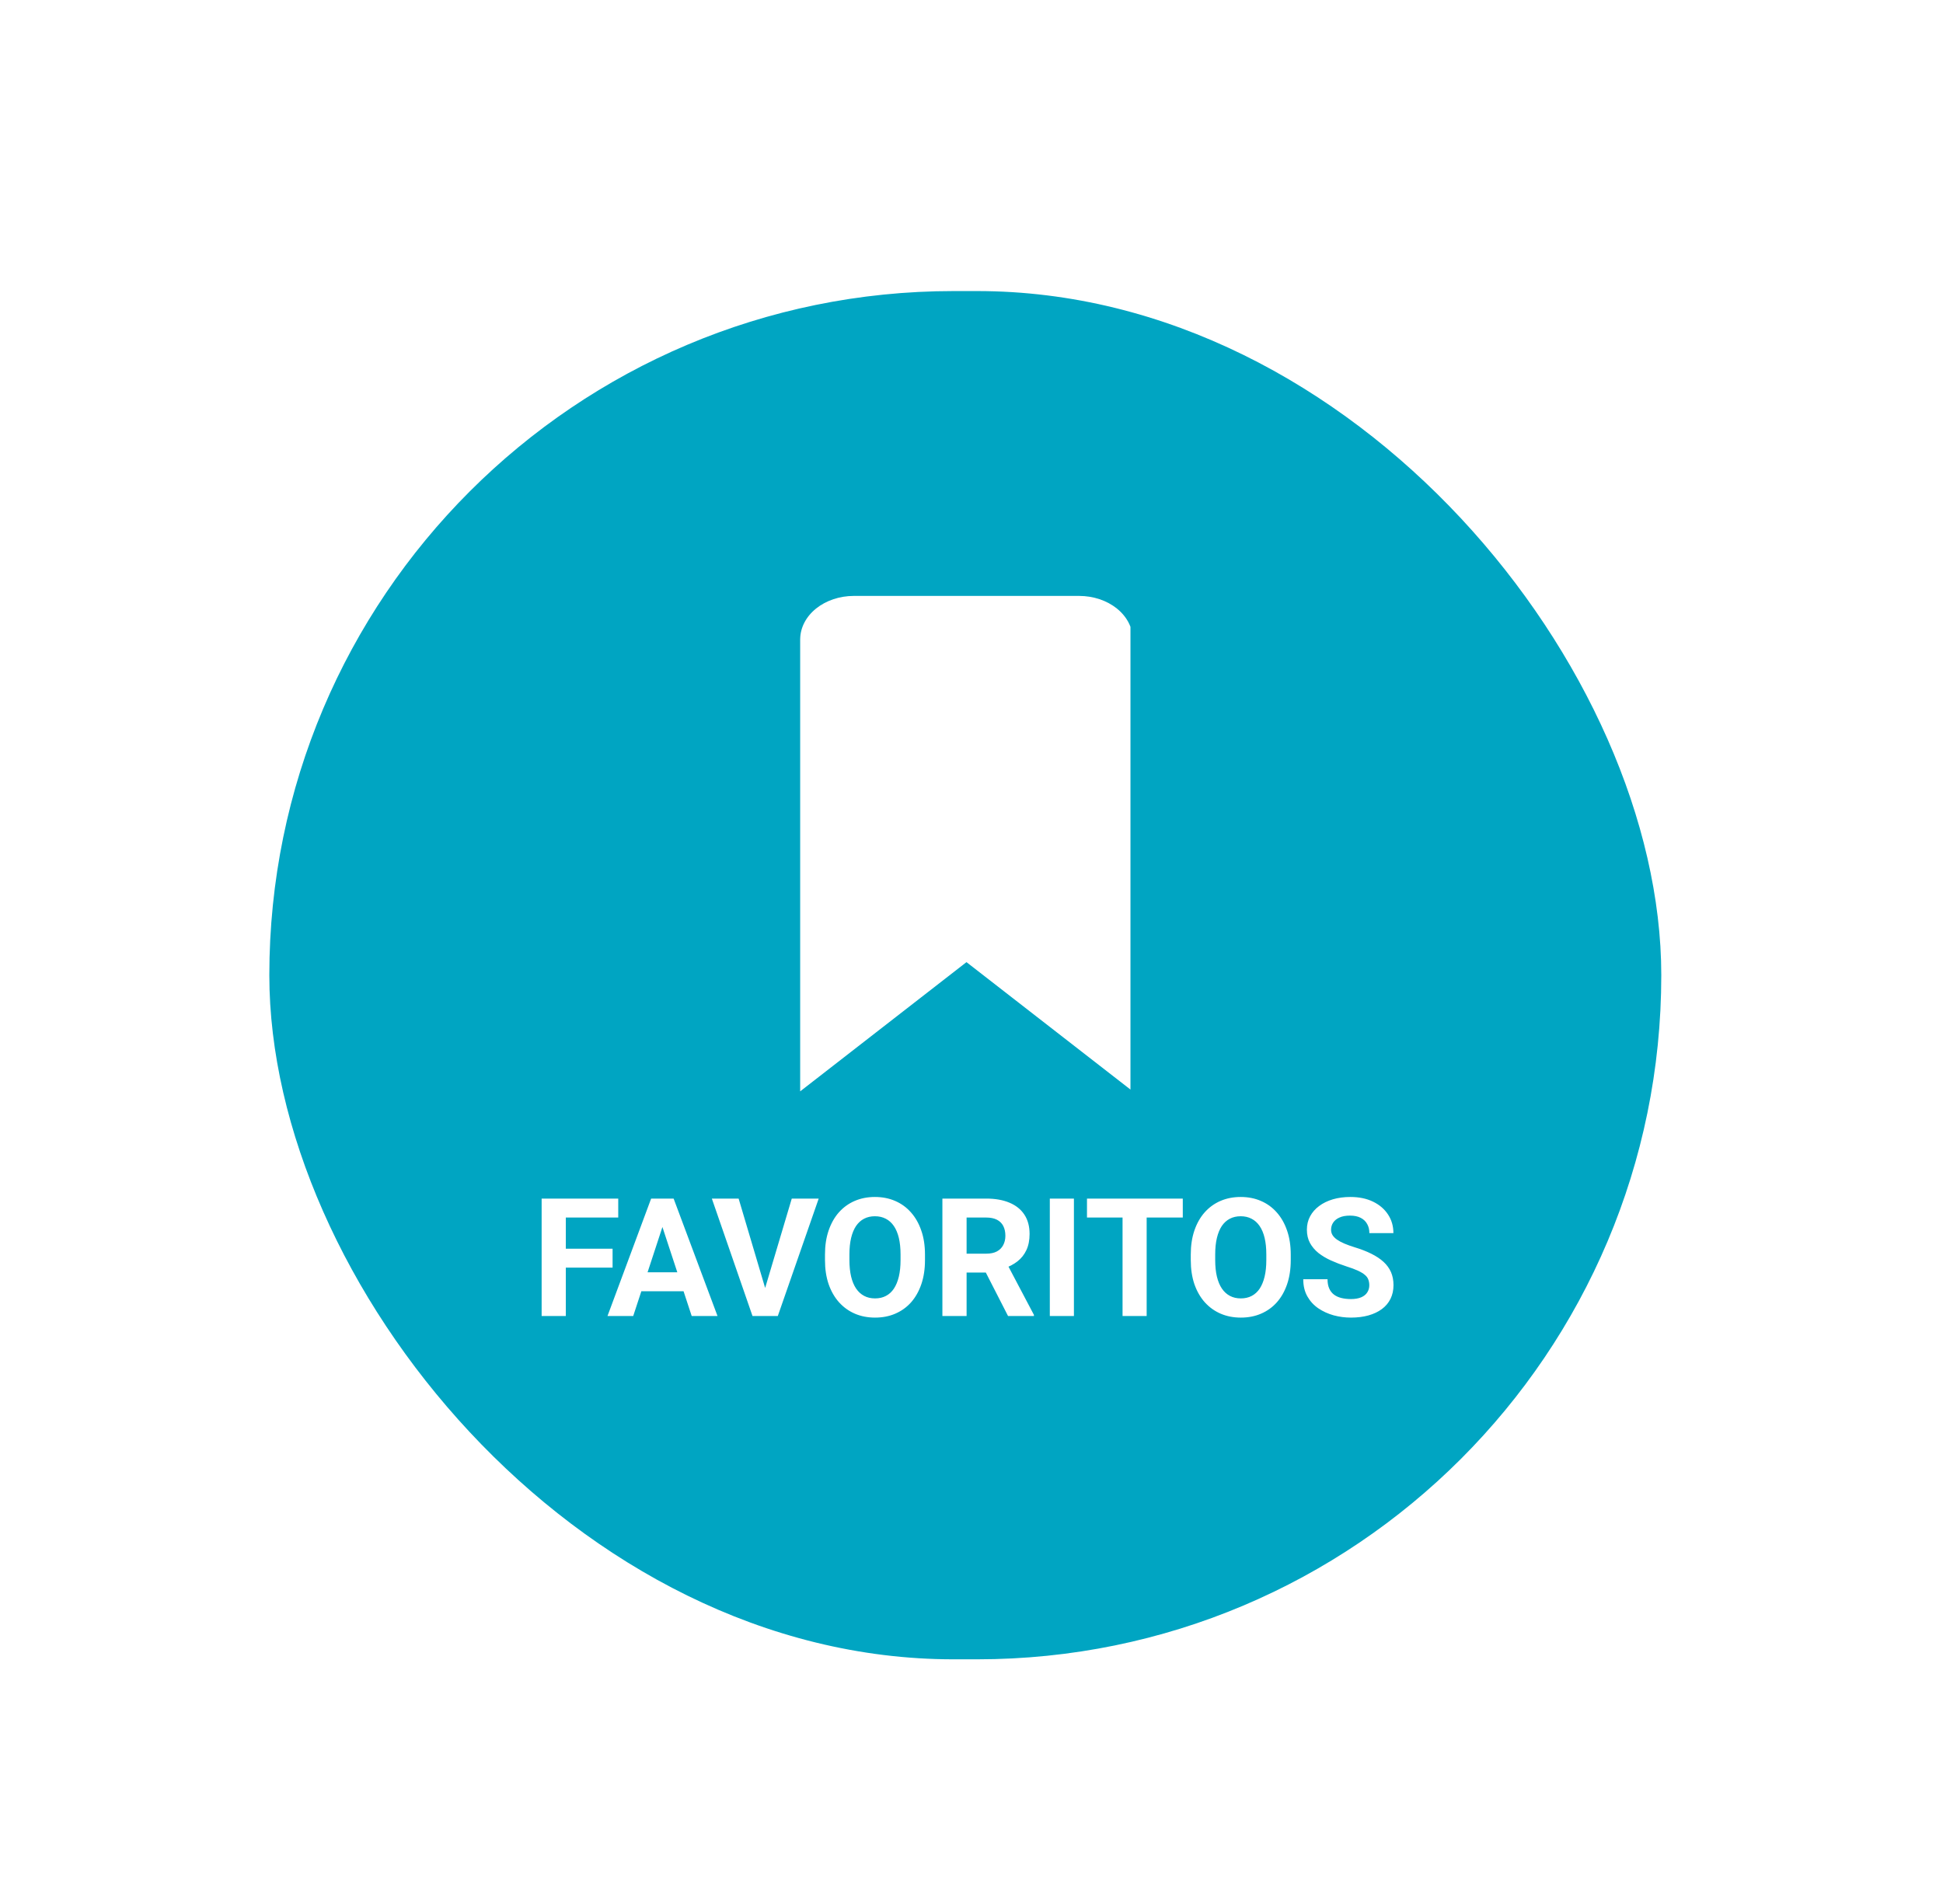 <svg width="101" height="99" viewBox="0 0 101 99" fill="none" xmlns="http://www.w3.org/2000/svg">
<g filter="url(#filter0_dd_1383_26281)">
<rect x="14" y="9" width="72.356" height="71.129" rx="35.565" fill="#00A5C2"/>
<g clip-path="url(#clip0_1383_26281)">
<path d="M41.594 27.09V50.603L50.239 43.886L58.883 50.603V27.09C58.876 26.494 58.579 25.924 58.058 25.504C57.536 25.084 56.832 24.849 56.098 24.848L55.996 24.849H56.001H44.477L44.38 24.848C43.647 24.849 42.943 25.084 42.421 25.504C41.9 25.923 41.603 26.493 41.595 27.089L41.594 27.09Z" fill="white"/>
</g>
<path d="M29.412 56.178V62.281H28.155V56.178H29.412ZM31.843 58.785V59.766H29.068V58.785H31.843ZM32.137 56.178V57.163H29.068V56.178H32.137ZM34.576 57.222L32.916 62.281H31.579L33.847 56.178H34.698L34.576 57.222ZM35.955 62.281L34.291 57.222L34.157 56.178H35.016L37.297 62.281H35.955ZM35.88 60.009V60.994H32.657V60.009H35.88ZM39.719 61.007L41.157 56.178H42.557L40.432 62.281H39.51L39.719 61.007ZM38.395 56.178L39.828 61.007L40.046 62.281H39.116L37.003 56.178H38.395ZM48.082 59.087V59.376C48.082 59.84 48.019 60.257 47.893 60.626C47.767 60.994 47.59 61.309 47.361 61.569C47.132 61.826 46.858 62.023 46.539 62.16C46.224 62.297 45.873 62.365 45.487 62.365C45.104 62.365 44.754 62.297 44.435 62.16C44.119 62.023 43.846 61.826 43.614 61.569C43.382 61.309 43.201 60.994 43.073 60.626C42.947 60.257 42.884 59.84 42.884 59.376V59.087C42.884 58.62 42.947 58.204 43.073 57.838C43.199 57.469 43.376 57.155 43.605 56.895C43.837 56.635 44.111 56.437 44.427 56.3C44.745 56.163 45.096 56.094 45.479 56.094C45.864 56.094 46.215 56.163 46.531 56.3C46.849 56.437 47.123 56.635 47.352 56.895C47.584 57.155 47.763 57.469 47.889 57.838C48.018 58.204 48.082 58.62 48.082 59.087ZM46.812 59.376V59.079C46.812 58.755 46.782 58.47 46.724 58.224C46.665 57.978 46.578 57.771 46.464 57.603C46.349 57.436 46.21 57.31 46.045 57.226C45.88 57.139 45.691 57.096 45.479 57.096C45.267 57.096 45.078 57.139 44.913 57.226C44.751 57.31 44.613 57.436 44.498 57.603C44.386 57.771 44.301 57.978 44.242 58.224C44.184 58.47 44.154 58.755 44.154 59.079V59.376C44.154 59.698 44.184 59.983 44.242 60.231C44.301 60.477 44.388 60.686 44.502 60.856C44.617 61.024 44.757 61.151 44.921 61.237C45.086 61.324 45.275 61.367 45.487 61.367C45.7 61.367 45.888 61.324 46.053 61.237C46.218 61.151 46.356 61.024 46.468 60.856C46.58 60.686 46.665 60.477 46.724 60.231C46.782 59.983 46.812 59.698 46.812 59.376ZM48.987 56.178H51.263C51.73 56.178 52.131 56.248 52.466 56.388C52.804 56.528 53.064 56.734 53.246 57.008C53.428 57.282 53.519 57.619 53.519 58.018C53.519 58.345 53.463 58.626 53.351 58.861C53.242 59.093 53.087 59.287 52.886 59.444C52.687 59.597 52.454 59.72 52.186 59.812L51.787 60.022H49.809L49.8 59.041H51.272C51.492 59.041 51.676 59.002 51.821 58.924C51.966 58.846 52.075 58.736 52.148 58.597C52.223 58.457 52.261 58.295 52.261 58.111C52.261 57.915 52.225 57.746 52.152 57.603C52.079 57.461 51.969 57.352 51.821 57.276C51.673 57.201 51.487 57.163 51.263 57.163H50.245V62.281H48.987V56.178ZM52.399 62.281L51.008 59.561L52.337 59.553L53.745 62.223V62.281H52.399ZM55.824 56.178V62.281H54.571V56.178H55.824ZM59.605 56.178V62.281H58.352V56.178H59.605ZM61.483 56.178V57.163H56.503V56.178H61.483ZM67.095 59.087V59.376C67.095 59.84 67.032 60.257 66.907 60.626C66.781 60.994 66.604 61.309 66.374 61.569C66.145 61.826 65.871 62.023 65.553 62.16C65.237 62.297 64.886 62.365 64.501 62.365C64.118 62.365 63.767 62.297 63.449 62.16C63.133 62.023 62.859 61.826 62.627 61.569C62.395 61.309 62.215 60.994 62.086 60.626C61.961 60.257 61.898 59.84 61.898 59.376V59.087C61.898 58.62 61.961 58.204 62.086 57.838C62.212 57.469 62.389 57.155 62.619 56.895C62.851 56.635 63.124 56.437 63.44 56.3C63.759 56.163 64.109 56.094 64.492 56.094C64.878 56.094 65.229 56.163 65.544 56.3C65.863 56.437 66.137 56.635 66.366 56.895C66.598 57.155 66.777 57.469 66.903 57.838C67.031 58.204 67.095 58.62 67.095 59.087ZM65.825 59.376V59.079C65.825 58.755 65.796 58.47 65.737 58.224C65.679 57.978 65.592 57.771 65.477 57.603C65.363 57.436 65.223 57.31 65.058 57.226C64.893 57.139 64.705 57.096 64.492 57.096C64.28 57.096 64.091 57.139 63.926 57.226C63.764 57.31 63.626 57.436 63.511 57.603C63.4 57.771 63.315 57.978 63.256 58.224C63.197 58.47 63.168 58.755 63.168 59.079V59.376C63.168 59.698 63.197 59.983 63.256 60.231C63.315 60.477 63.401 60.686 63.516 60.856C63.63 61.024 63.77 61.151 63.935 61.237C64.1 61.324 64.288 61.367 64.501 61.367C64.713 61.367 64.902 61.324 65.067 61.237C65.231 61.151 65.37 61.024 65.482 60.856C65.593 60.686 65.679 60.477 65.737 60.231C65.796 59.983 65.825 59.698 65.825 59.376ZM71.178 60.684C71.178 60.575 71.161 60.477 71.128 60.391C71.097 60.301 71.038 60.22 70.952 60.148C70.865 60.072 70.744 59.998 70.587 59.925C70.431 59.853 70.228 59.777 69.979 59.699C69.703 59.61 69.44 59.509 69.191 59.397C68.945 59.286 68.727 59.156 68.537 59.008C68.35 58.857 68.202 58.682 68.093 58.484C67.987 58.285 67.934 58.055 67.934 57.792C67.934 57.538 67.99 57.307 68.101 57.1C68.213 56.891 68.37 56.712 68.571 56.564C68.772 56.413 69.01 56.297 69.284 56.216C69.56 56.135 69.863 56.094 70.193 56.094C70.643 56.094 71.036 56.175 71.371 56.337C71.706 56.499 71.966 56.722 72.151 57.004C72.338 57.286 72.431 57.609 72.431 57.972H71.182C71.182 57.793 71.145 57.637 71.069 57.503C70.996 57.366 70.885 57.258 70.734 57.18C70.586 57.102 70.398 57.063 70.172 57.063C69.954 57.063 69.772 57.096 69.627 57.163C69.482 57.227 69.373 57.316 69.3 57.427C69.228 57.536 69.191 57.659 69.191 57.796C69.191 57.9 69.216 57.993 69.267 58.077C69.32 58.161 69.398 58.239 69.501 58.312C69.605 58.384 69.732 58.453 69.883 58.517C70.034 58.581 70.208 58.644 70.407 58.706C70.739 58.806 71.031 58.919 71.283 59.045C71.537 59.171 71.75 59.312 71.92 59.469C72.091 59.625 72.219 59.803 72.306 60.001C72.392 60.199 72.436 60.424 72.436 60.676C72.436 60.941 72.384 61.179 72.281 61.388C72.177 61.598 72.028 61.776 71.832 61.921C71.636 62.066 71.403 62.176 71.132 62.252C70.861 62.327 70.558 62.365 70.222 62.365C69.921 62.365 69.623 62.326 69.33 62.248C69.036 62.167 68.769 62.045 68.529 61.883C68.291 61.721 68.101 61.514 67.959 61.263C67.816 61.011 67.745 60.714 67.745 60.37H69.007C69.007 60.56 69.036 60.721 69.095 60.852C69.153 60.983 69.236 61.089 69.342 61.17C69.451 61.252 69.58 61.31 69.728 61.346C69.879 61.383 70.044 61.401 70.222 61.401C70.44 61.401 70.619 61.37 70.759 61.309C70.901 61.247 71.006 61.162 71.073 61.053C71.143 60.944 71.178 60.821 71.178 60.684Z" fill="white"/>
</g>
<defs>
<filter id="filter0_dd_1383_26281" x="0.51" y="0.415" width="99.978" height="98.109" filterUnits="userSpaceOnUse" color-interpolation-filters="sRGB">
<feFlood flood-opacity="0" result="BackgroundImageFix"/>
<feColorMatrix in="SourceAlpha" type="matrix" values="0 0 0 0 0 0 0 0 0 0 0 0 0 0 0 0 0 0 127 0" result="hardAlpha"/>
<feOffset dy="1.226"/>
<feGaussianBlur stdDeviation="1.84"/>
<feColorMatrix type="matrix" values="0 0 0 0 0 0 0 0 0 0 0 0 0 0 0 0 0 0 0.3 0"/>
<feBlend mode="normal" in2="BackgroundImageFix" result="effect1_dropShadow_1383_26281"/>
<feColorMatrix in="SourceAlpha" type="matrix" values="0 0 0 0 0 0 0 0 0 0 0 0 0 0 0 0 0 0 127 0" result="hardAlpha"/>
<feMorphology radius="3.679" operator="dilate" in="SourceAlpha" result="effect2_dropShadow_1383_26281"/>
<feOffset dy="4.905"/>
<feGaussianBlur stdDeviation="4.905"/>
<feColorMatrix type="matrix" values="0 0 0 0 0 0 0 0 0 0 0 0 0 0 0 0 0 0 0.15 0"/>
<feBlend mode="normal" in2="effect1_dropShadow_1383_26281" result="effect2_dropShadow_1383_26281"/>
<feBlend mode="normal" in="SourceGraphic" in2="effect2_dropShadow_1383_26281" result="shape"/>
</filter>
<clipPath id="clip0_1383_26281">
<rect width="17.169" height="25.754" fill="white" transform="translate(41.594 24.848)"/>
</clipPath>
</defs>
</svg>
